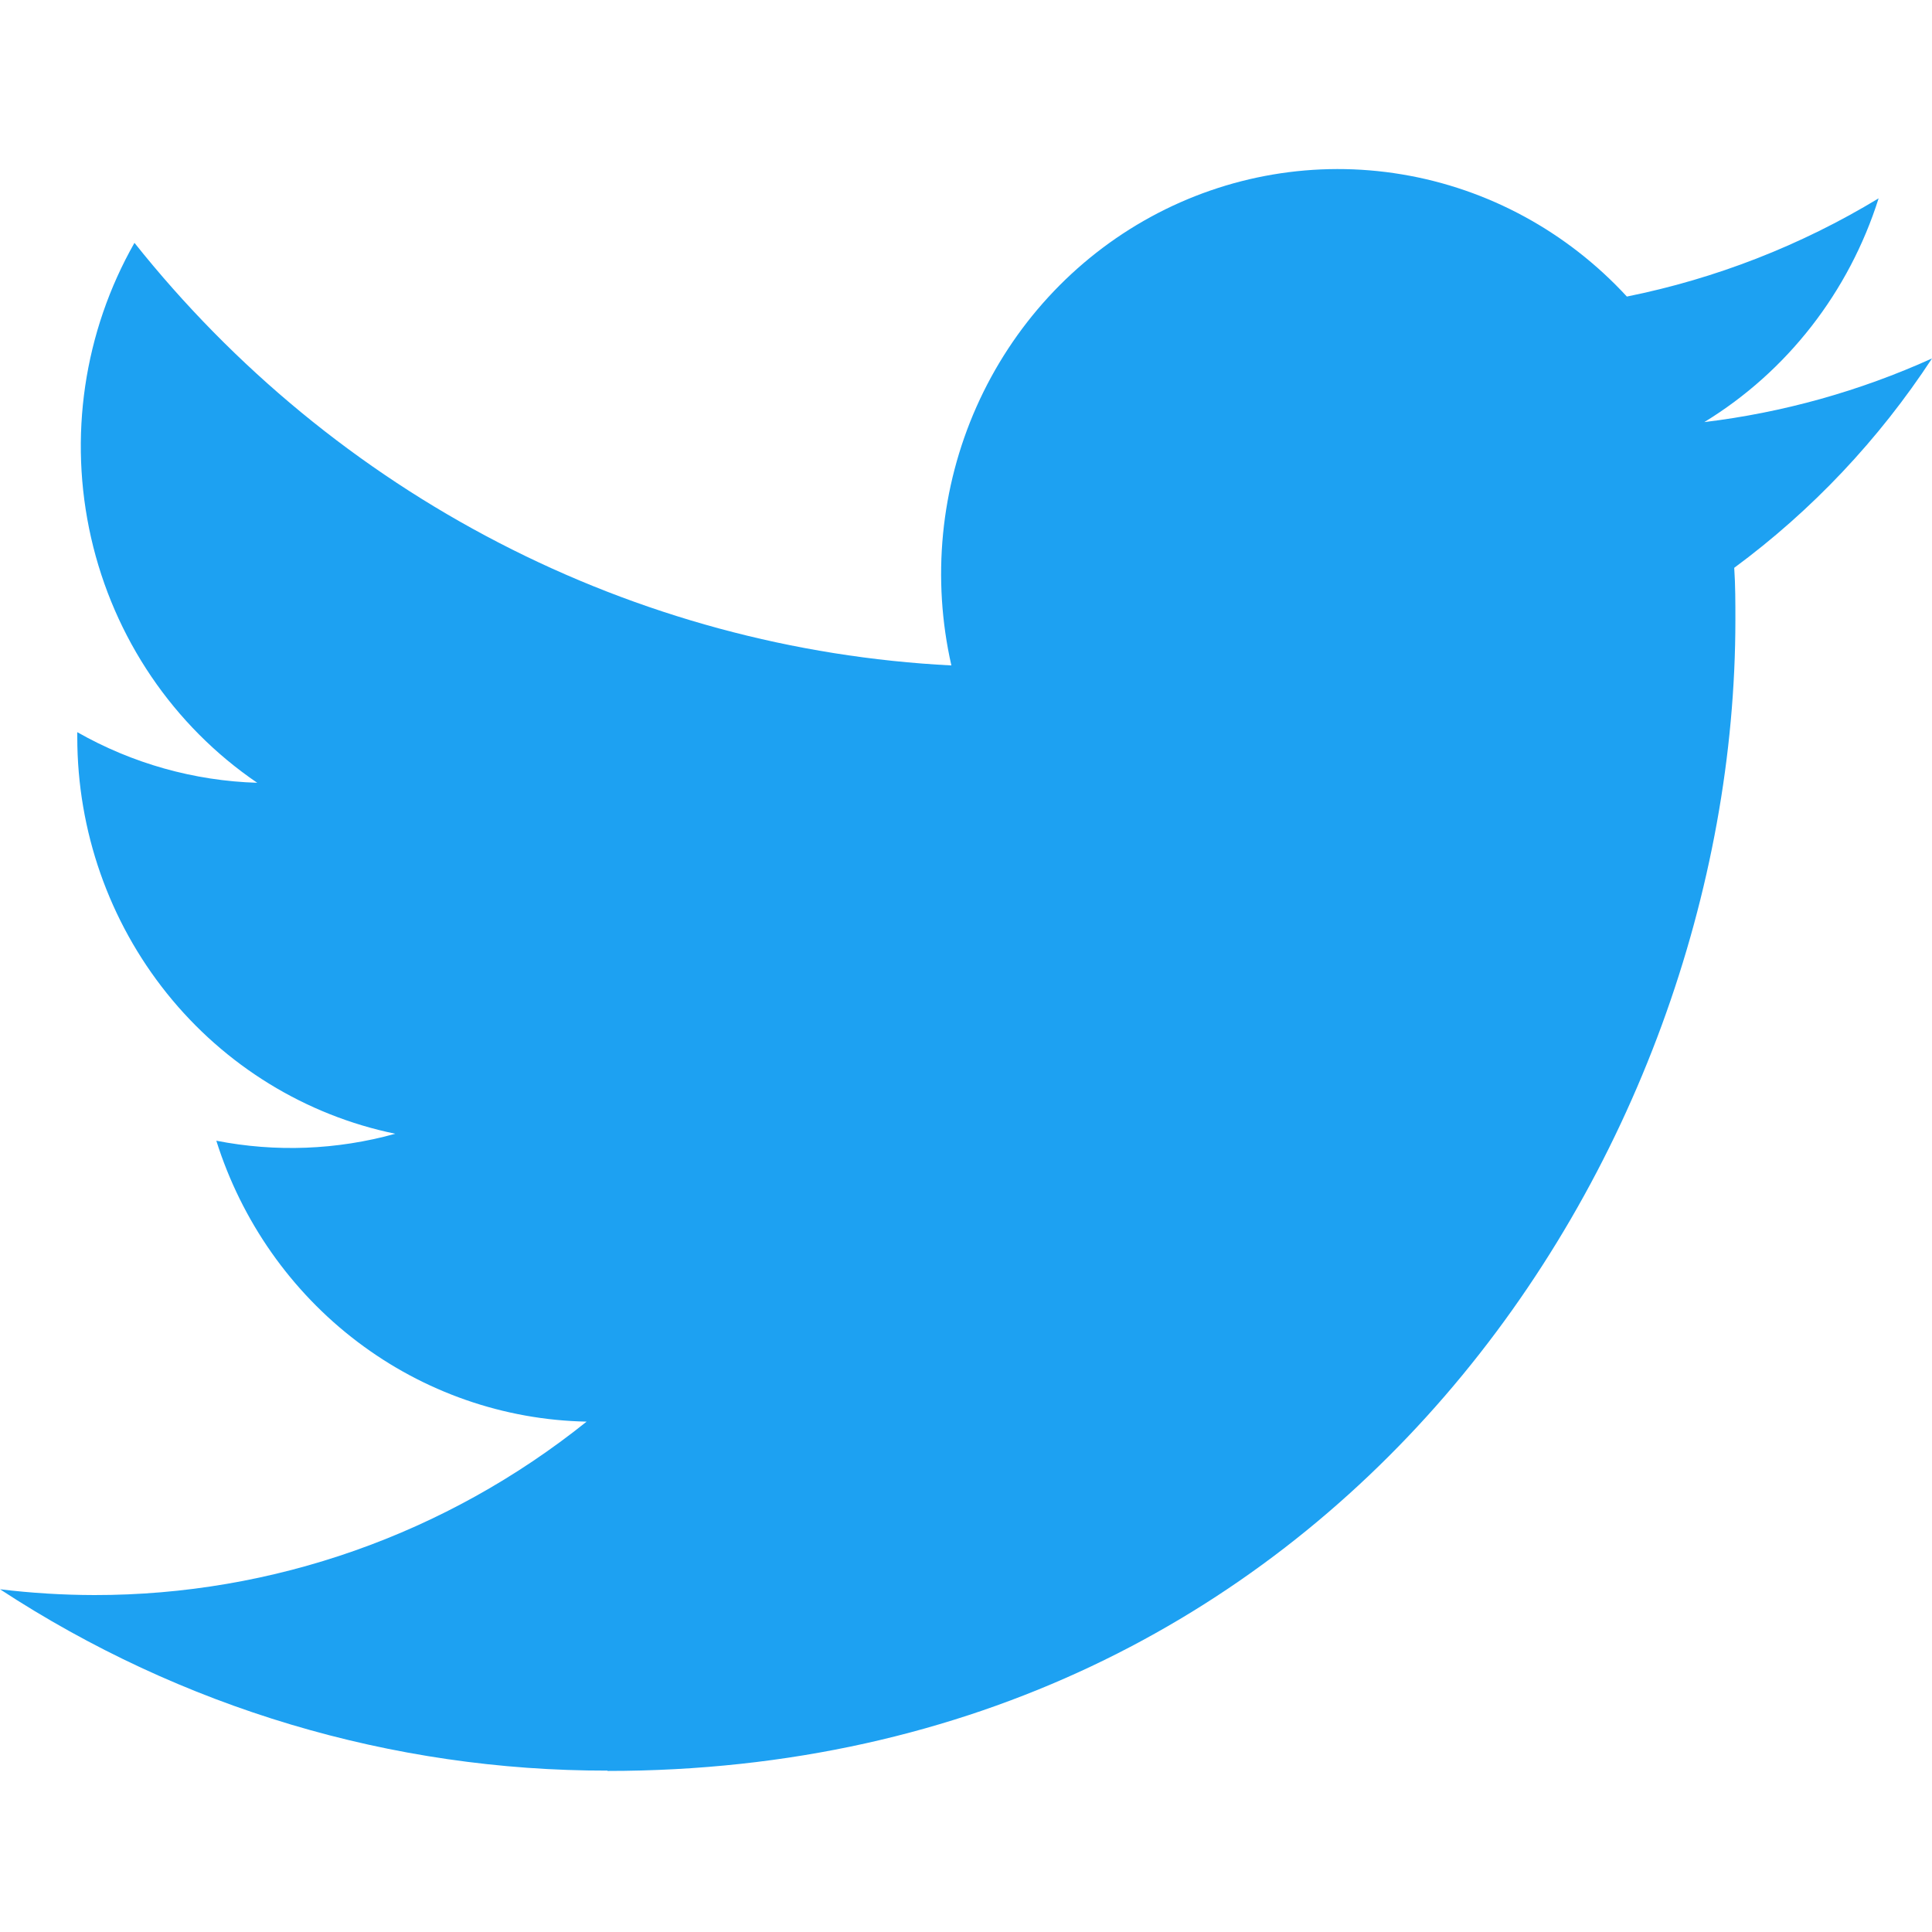 <svg width="30" height="30" viewBox="0 0 30 30" fill="none" xmlns="http://www.w3.org/2000/svg">
<path d="M9.434 27.499C20.755 27.499 26.947 17.928 26.947 9.629C26.947 9.357 26.947 9.086 26.929 8.817C28.134 7.928 29.174 6.827 30 5.566C28.877 6.074 27.685 6.407 26.465 6.554C27.75 5.769 28.711 4.535 29.171 3.08C27.963 3.812 26.641 4.327 25.262 4.605C24.334 3.598 23.107 2.931 21.77 2.708C20.433 2.484 19.062 2.717 17.867 3.369C16.673 4.021 15.723 5.057 15.163 6.316C14.604 7.575 14.467 8.986 14.773 10.333C12.326 10.208 9.932 9.559 7.747 8.428C5.561 7.298 3.633 5.711 2.088 3.771C1.301 5.154 1.06 6.79 1.414 8.348C1.768 9.906 2.69 11.267 3.994 12.155C3.014 12.125 2.056 11.856 1.2 11.369C1.2 11.395 1.2 11.421 1.2 11.448C1.2 12.899 1.692 14.304 2.592 15.426C3.492 16.548 4.745 17.318 6.138 17.605C5.232 17.857 4.281 17.894 3.359 17.713C3.752 18.961 4.518 20.052 5.549 20.834C6.58 21.616 7.825 22.05 9.109 22.075C6.93 23.822 4.237 24.771 1.465 24.768C0.975 24.767 0.486 24.737 0 24.678C2.815 26.521 6.09 27.499 9.434 27.494" fill="#1DA1F2"/>
</svg>
